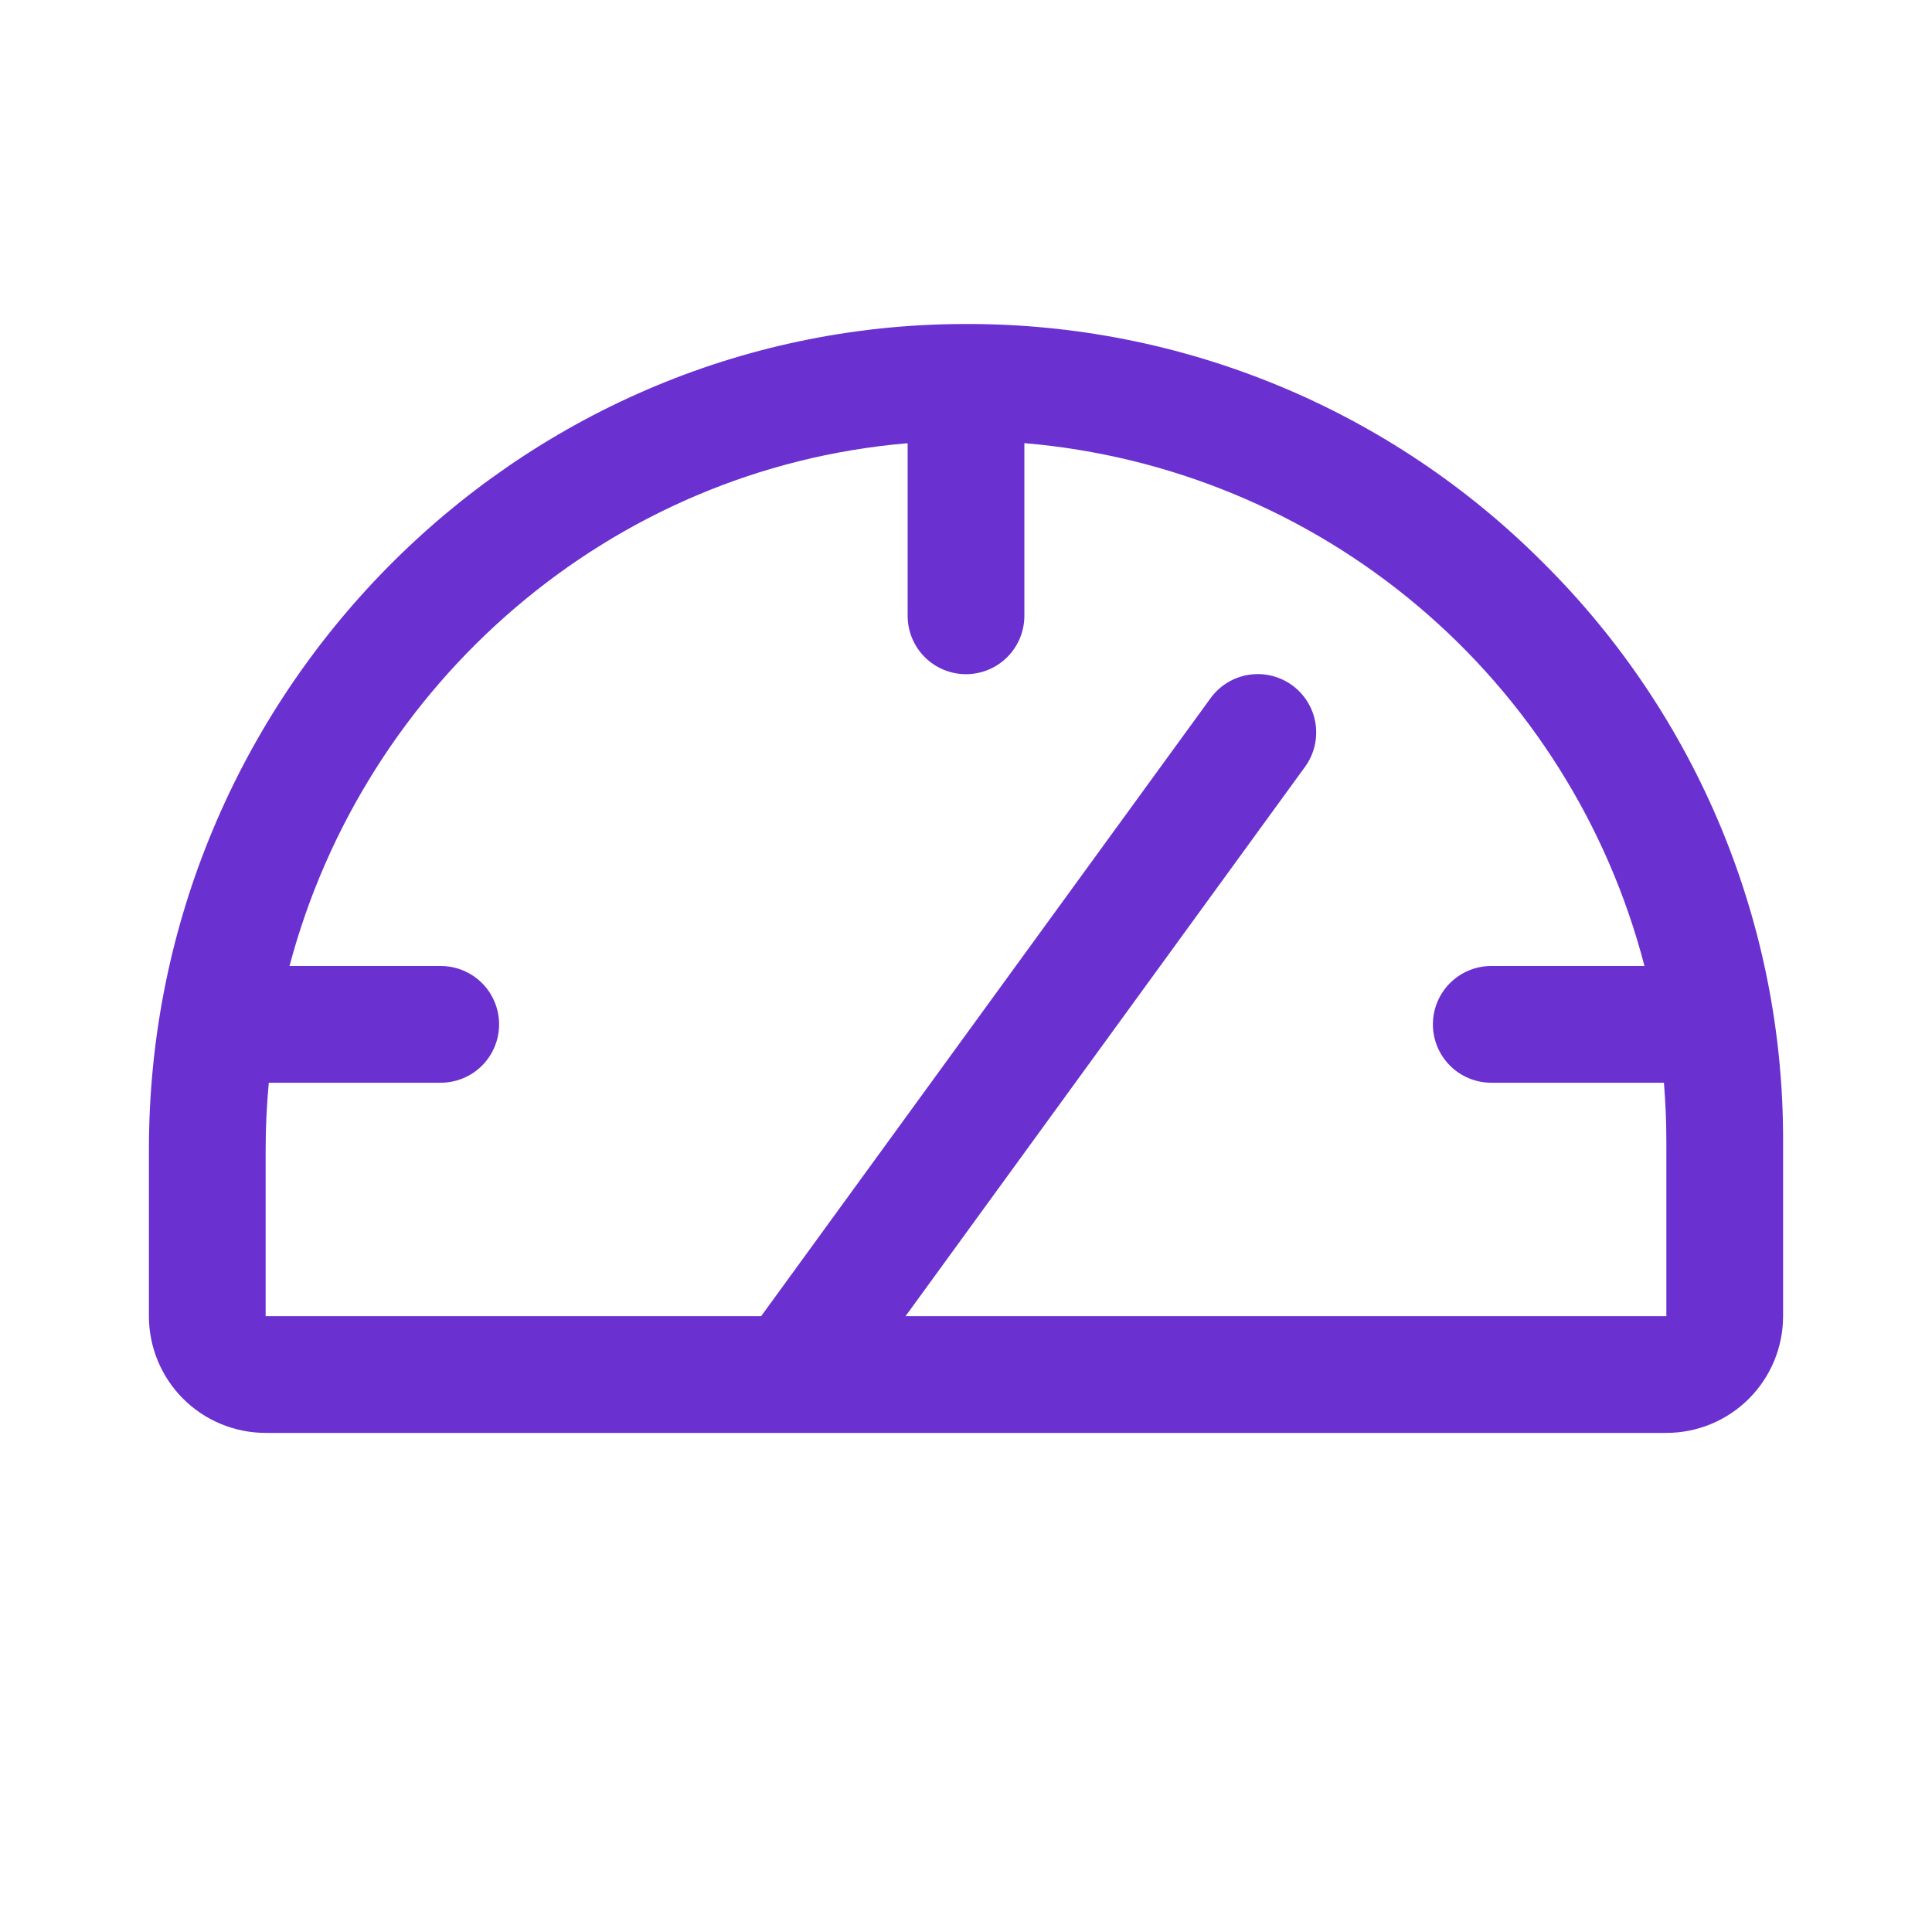 <svg width="150" height="150" viewBox="0 0 150 150" fill="none" xmlns="http://www.w3.org/2000/svg">
<path d="M119.78 43.661C113.906 37.774 106.926 33.108 99.24 29.932C91.554 26.756 83.316 25.133 75 25.156H74.773C39.922 25.275 11.562 54.043 11.562 89.234V102.188C11.562 104.591 12.517 106.896 14.217 108.596C15.916 110.295 18.221 111.25 20.625 111.25H129.375C131.779 111.25 134.084 110.295 135.783 108.596C137.483 106.896 138.438 104.591 138.438 102.188V88.594C138.461 80.241 136.823 71.968 133.62 64.254C130.417 56.54 125.713 49.54 119.78 43.661ZM129.375 102.188H70.305L101.321 59.537C102.028 58.565 102.321 57.352 102.134 56.164C101.947 54.977 101.296 53.912 100.324 53.205C99.352 52.497 98.139 52.205 96.951 52.392C95.764 52.579 94.699 53.23 93.992 54.202L59.095 102.188H20.625V89.234C20.625 87.489 20.71 85.767 20.869 84.062H34.219C35.42 84.062 36.573 83.585 37.423 82.735C38.273 81.886 38.75 80.733 38.75 79.531C38.75 78.329 38.273 77.177 37.423 76.327C36.573 75.477 35.42 75 34.219 75H22.477C28.323 52.989 47.399 36.348 70.469 34.411V47.812C70.469 49.014 70.946 50.167 71.796 51.017C72.646 51.866 73.798 52.344 75 52.344C76.202 52.344 77.354 51.866 78.204 51.017C79.054 50.167 79.531 49.014 79.531 47.812V34.406C90.772 35.352 101.442 39.766 110.067 47.037C118.691 54.309 124.844 64.08 127.676 75H115.781C114.579 75 113.427 75.477 112.577 76.327C111.727 77.177 111.25 78.329 111.25 79.531C111.25 80.733 111.727 81.886 112.577 82.735C113.427 83.585 114.579 84.062 115.781 84.062H129.188C129.307 85.564 129.375 87.07 129.375 88.594V102.188Z" fill="#6A30D0"/>
</svg>
